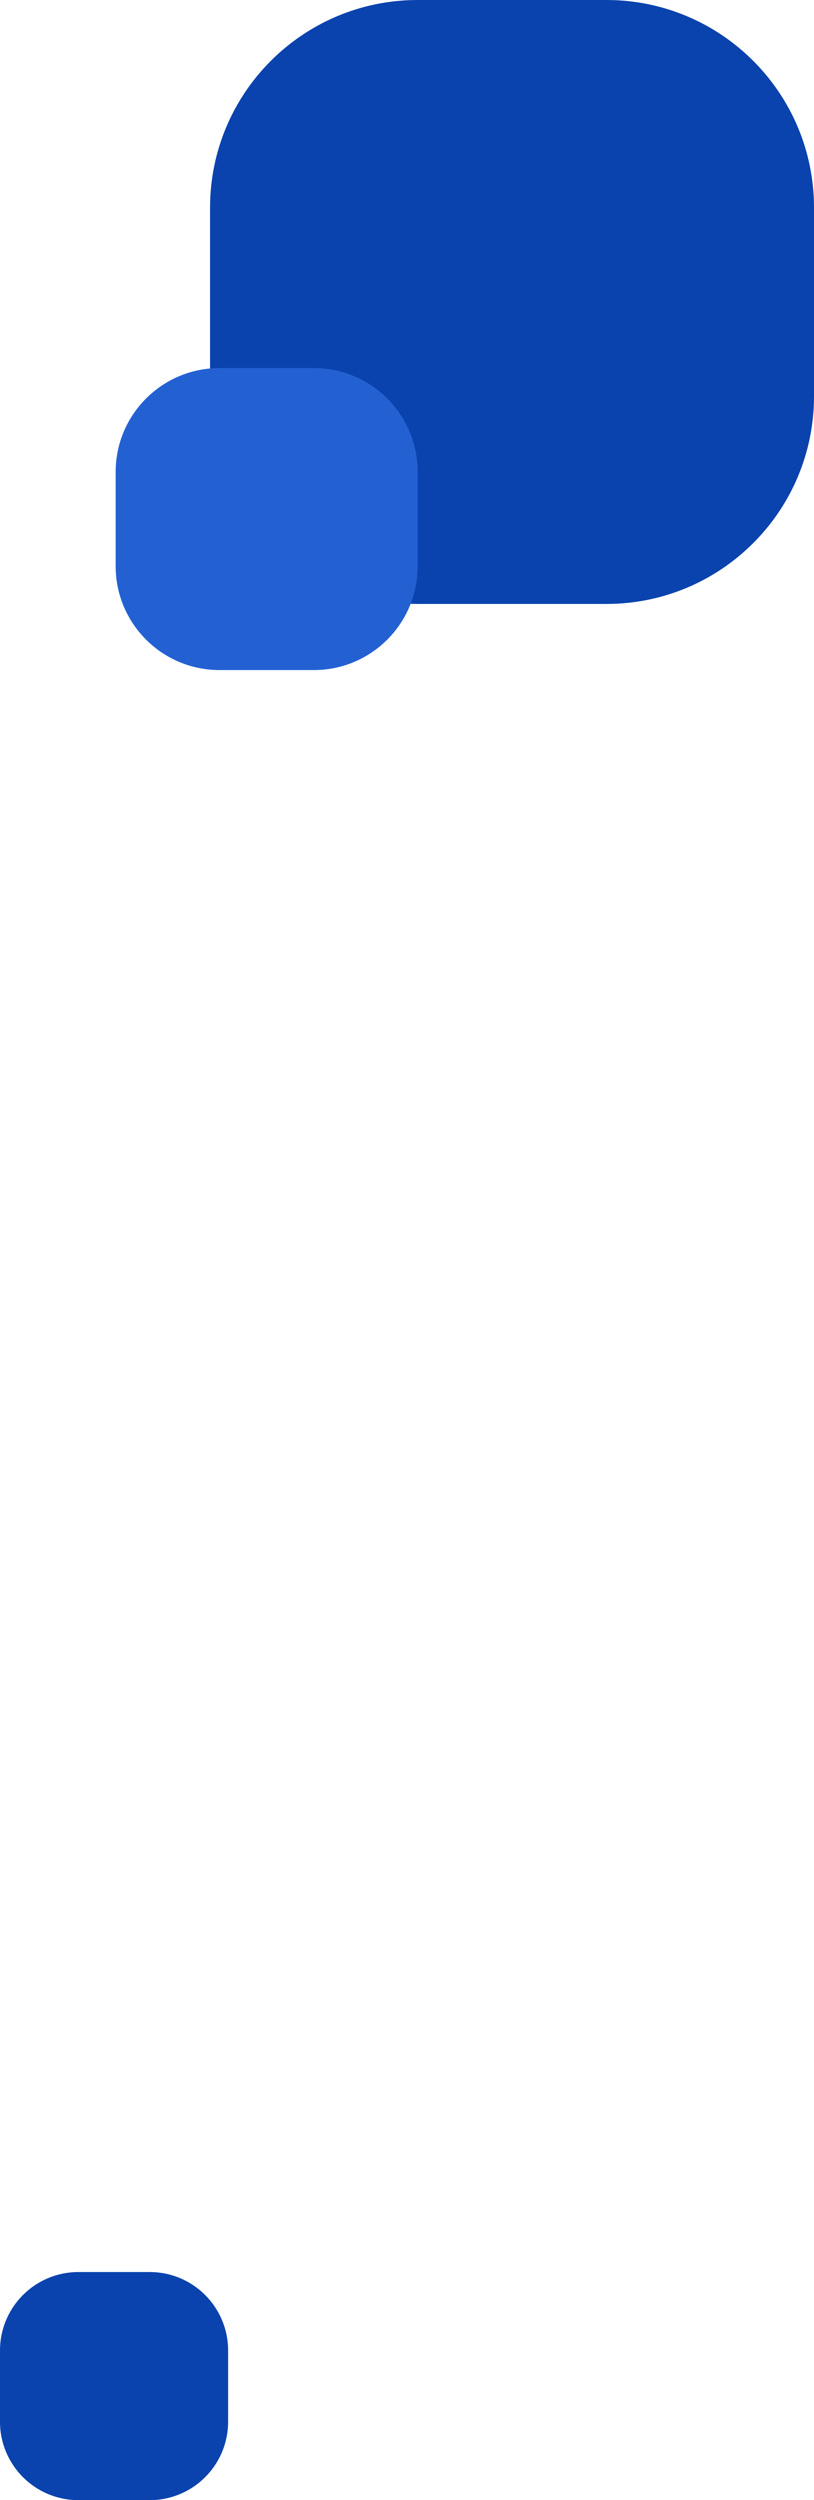 <?xml version="1.0" encoding="UTF-8"?>
<!DOCTYPE svg PUBLIC "-//W3C//DTD SVG 1.1//EN" "http://www.w3.org/Graphics/SVG/1.1/DTD/svg11.dtd">
<!-- Creator: CorelDRAW 2018 (64-Bit) -->
<svg xmlns="http://www.w3.org/2000/svg" xml:space="preserve" width="14.597mm" height="44.833mm" version="1.1" style="shape-rendering:geometricPrecision; text-rendering:geometricPrecision; image-rendering:optimizeQuality; fill-rule:evenodd; clip-rule:evenodd"
viewBox="0 0 152.8 469.31"
 xmlns:xlink="http://www.w3.org/1999/xlink">
 <defs>
  <style type="text/css">
   <![CDATA[
    .fil0 {fill:#0A43AE}
    .fil1 {fill:#2361D3}
    .fil2 {fill:#0A43AE;fill-rule:nonzero}
   ]]>
  </style>
 </defs>
 <g id="Layer_x0020_1">
  <g id="_1710663629456">
   <g>
    <path class="fil0" d="M78.4 0l35.43 0c21.52,0 38.97,17.45 38.97,38.97l0 35.43c0,21.52 -17.45,38.97 -38.97,38.97l-35.43 0c-21.52,0 -38.97,-17.45 -38.97,-38.97l0 -35.43c0,-21.52 17.45,-38.97 38.97,-38.97z"/>
    <path class="fil1" d="M41.2 69.09l17.71 0c10.76,0 19.49,8.72 19.49,19.49l0 17.71c0,10.76 -8.72,19.49 -19.49,19.49l-17.71 0c-10.76,0 -19.49,-8.73 -19.49,-19.49l0 -17.71c0,-10.76 8.73,-19.49 19.49,-19.49l0 0z"/>
   </g>
  </g>
  <path class="fil2" d="M14.72 426.49l13.38 0c8.13,0 14.72,6.59 14.72,14.72l0 13.38c0,8.13 -6.59,14.72 -14.72,14.72l-13.38 0c-8.13,-0 -14.72,-6.59 -14.72,-14.72l0 -13.38c0,-8.13 6.59,-14.72 14.72,-14.72l-0 0z"/>
 </g>
</svg>
